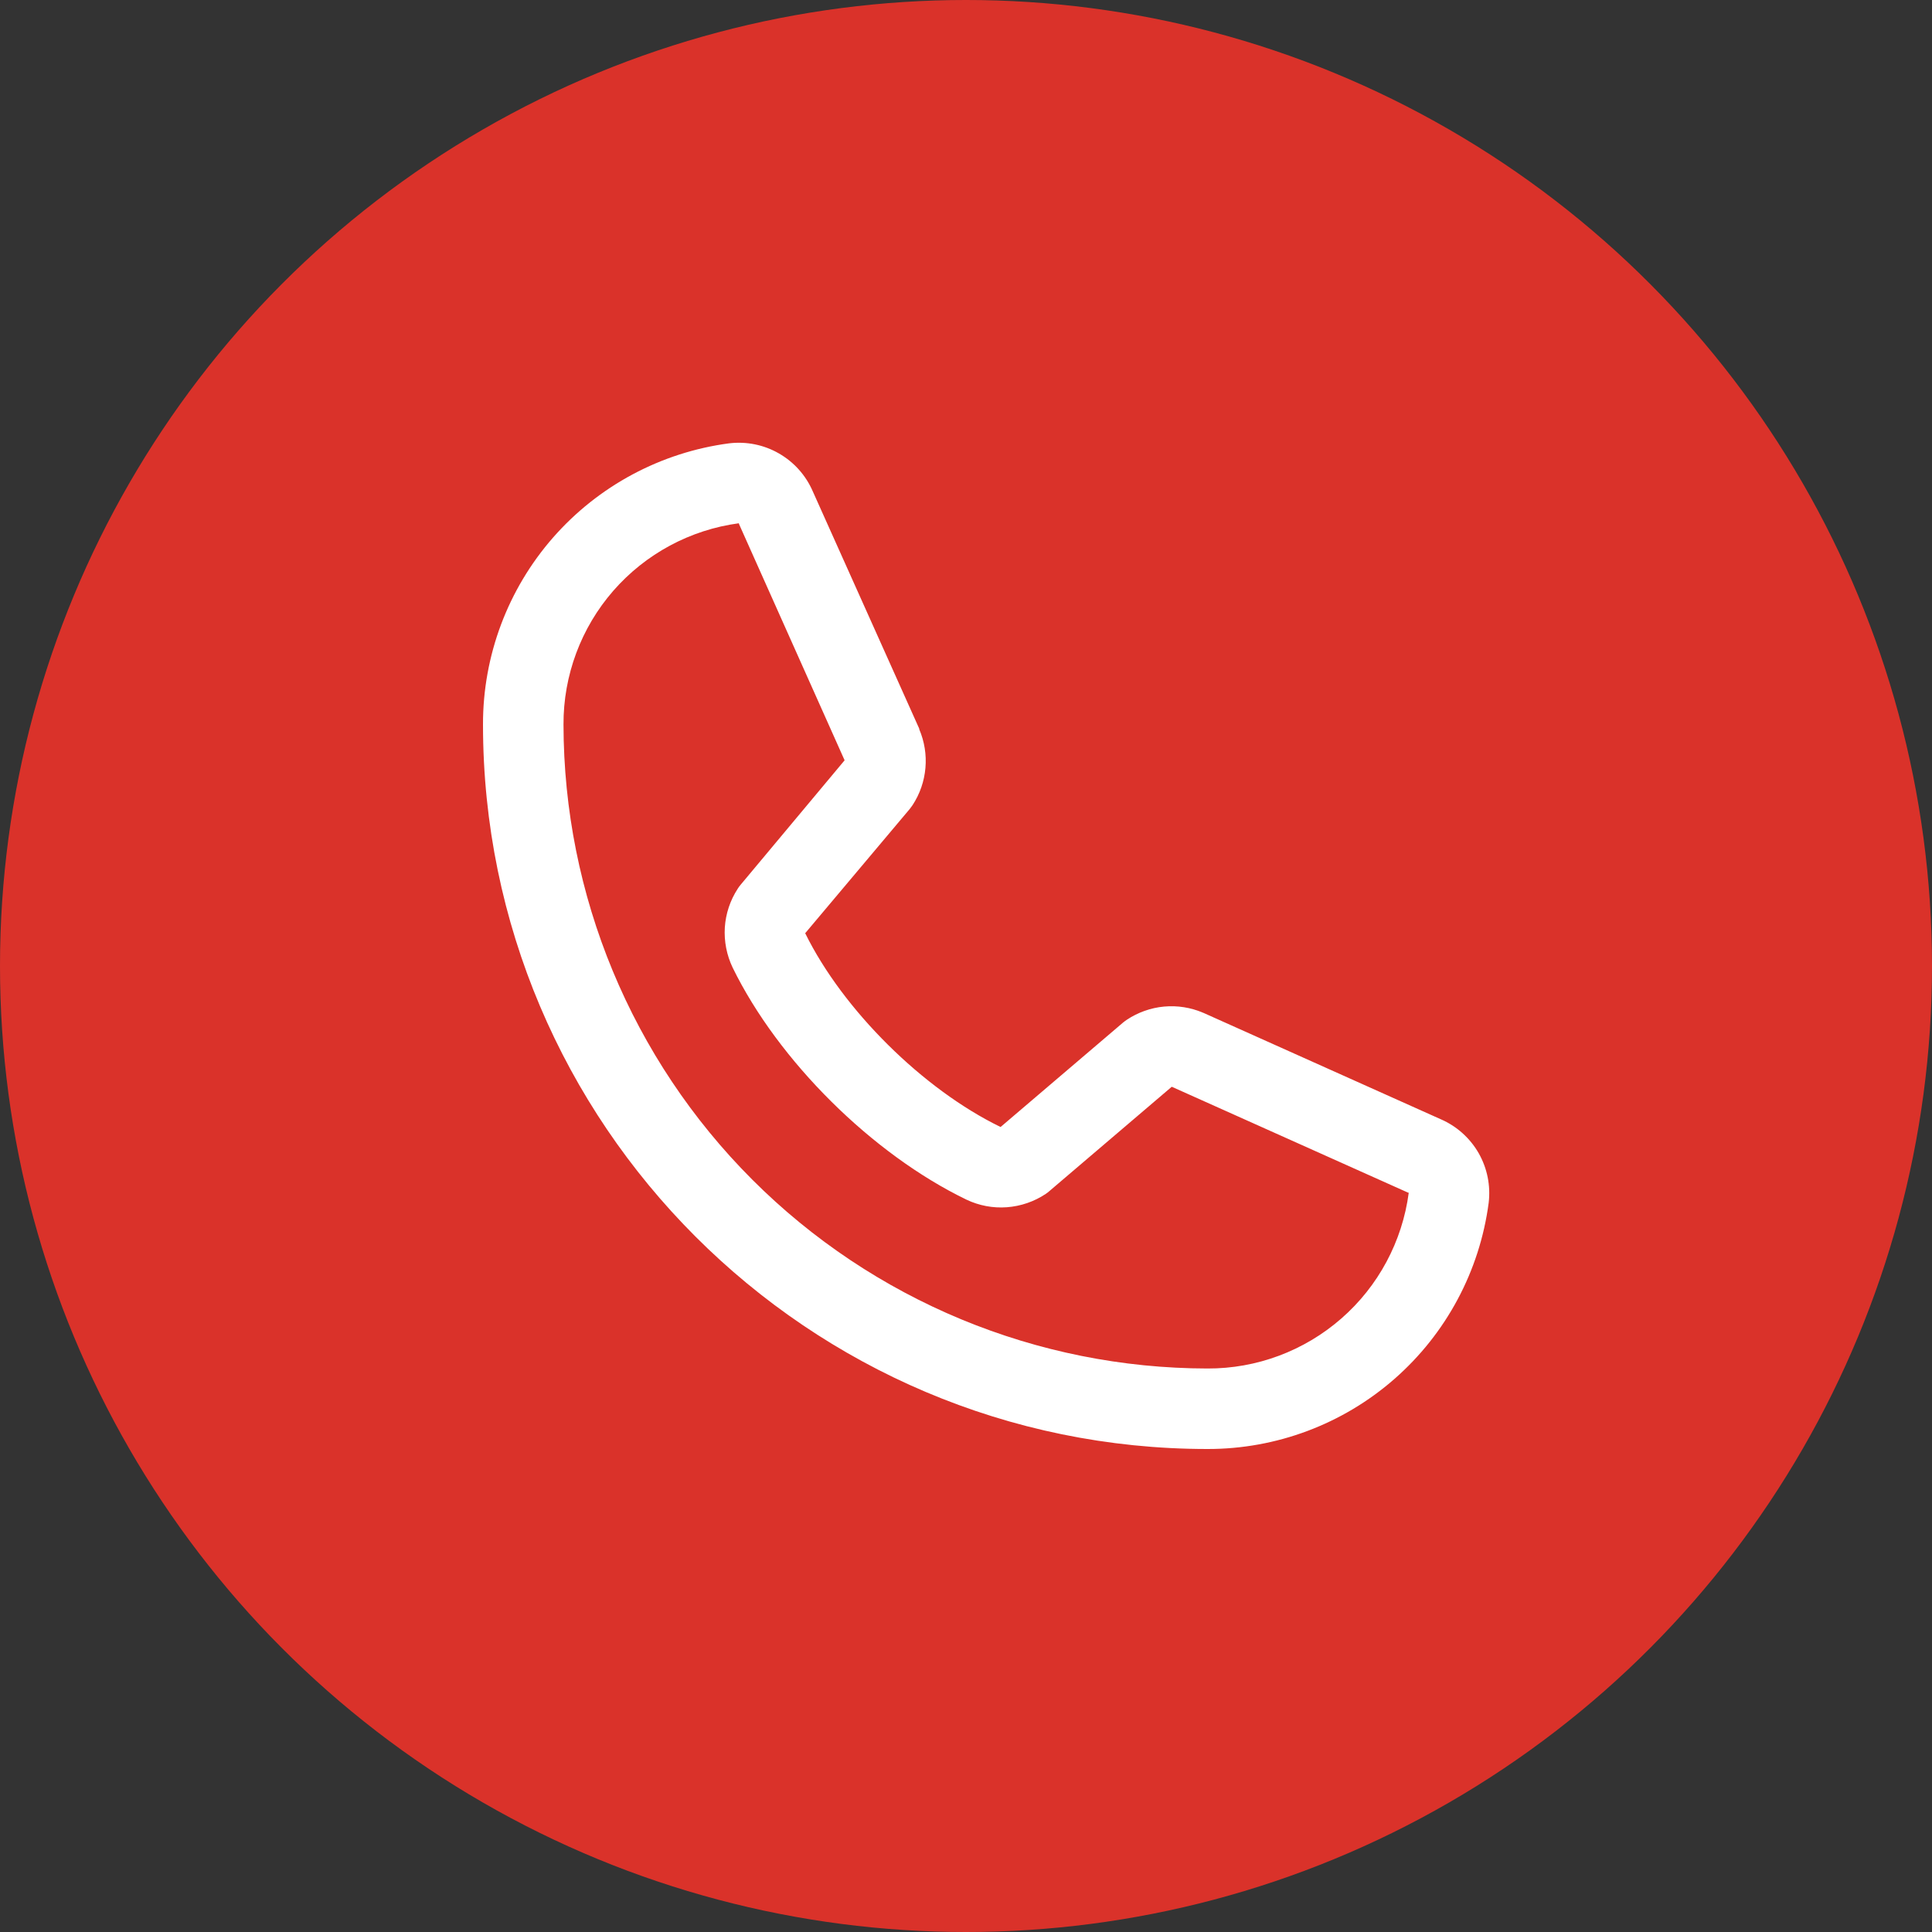 <?xml version="1.0" encoding="UTF-8"?> <svg xmlns="http://www.w3.org/2000/svg" width="30" height="30" viewBox="0 0 30 30" fill="none"><rect x="0" y="0" width="30" height="30" fill="#333333" stroke="none"/><circle cx="15" cy="15" r="15" fill="#DA322A"></circle><path d="M22.373 17.38L18.692 15.73L18.682 15.726C18.491 15.644 18.282 15.611 18.076 15.63C17.869 15.649 17.67 15.72 17.497 15.835C17.477 15.849 17.457 15.863 17.438 15.879L15.537 17.5C14.332 16.915 13.088 15.681 12.503 14.491L14.127 12.561C14.142 12.541 14.157 12.522 14.171 12.501C14.284 12.328 14.352 12.131 14.37 11.925C14.388 11.72 14.355 11.514 14.274 11.324V11.315L12.62 7.628C12.513 7.381 12.329 7.175 12.095 7.041C11.861 6.906 11.59 6.852 11.322 6.884C10.263 7.024 9.292 7.544 8.588 8.347C7.885 9.15 7.498 10.182 7.5 11.25C7.5 17.453 12.547 22.5 18.75 22.5C19.818 22.502 20.85 22.115 21.653 21.412C22.456 20.709 22.976 19.737 23.116 18.678C23.148 18.41 23.094 18.14 22.96 17.905C22.826 17.672 22.62 17.487 22.373 17.38ZM18.75 21.25C16.099 21.247 13.557 20.193 11.682 18.318C9.807 16.443 8.753 13.901 8.75 11.25C8.747 10.487 9.022 9.749 9.523 9.174C10.025 8.599 10.718 8.226 11.474 8.125C11.474 8.128 11.474 8.131 11.474 8.134L13.115 11.806L11.5 13.739C11.484 13.758 11.469 13.778 11.456 13.799C11.338 13.98 11.269 14.187 11.255 14.402C11.242 14.617 11.284 14.832 11.377 15.026C12.085 16.474 13.544 17.921 15.007 18.628C15.202 18.721 15.418 18.762 15.634 18.746C15.85 18.73 16.058 18.659 16.238 18.539C16.258 18.526 16.277 18.511 16.295 18.495L18.195 16.875L21.866 18.52H21.875C21.775 19.277 21.403 19.972 20.828 20.474C20.252 20.977 19.514 21.253 18.75 21.25Z" fill="white"></path></svg> 